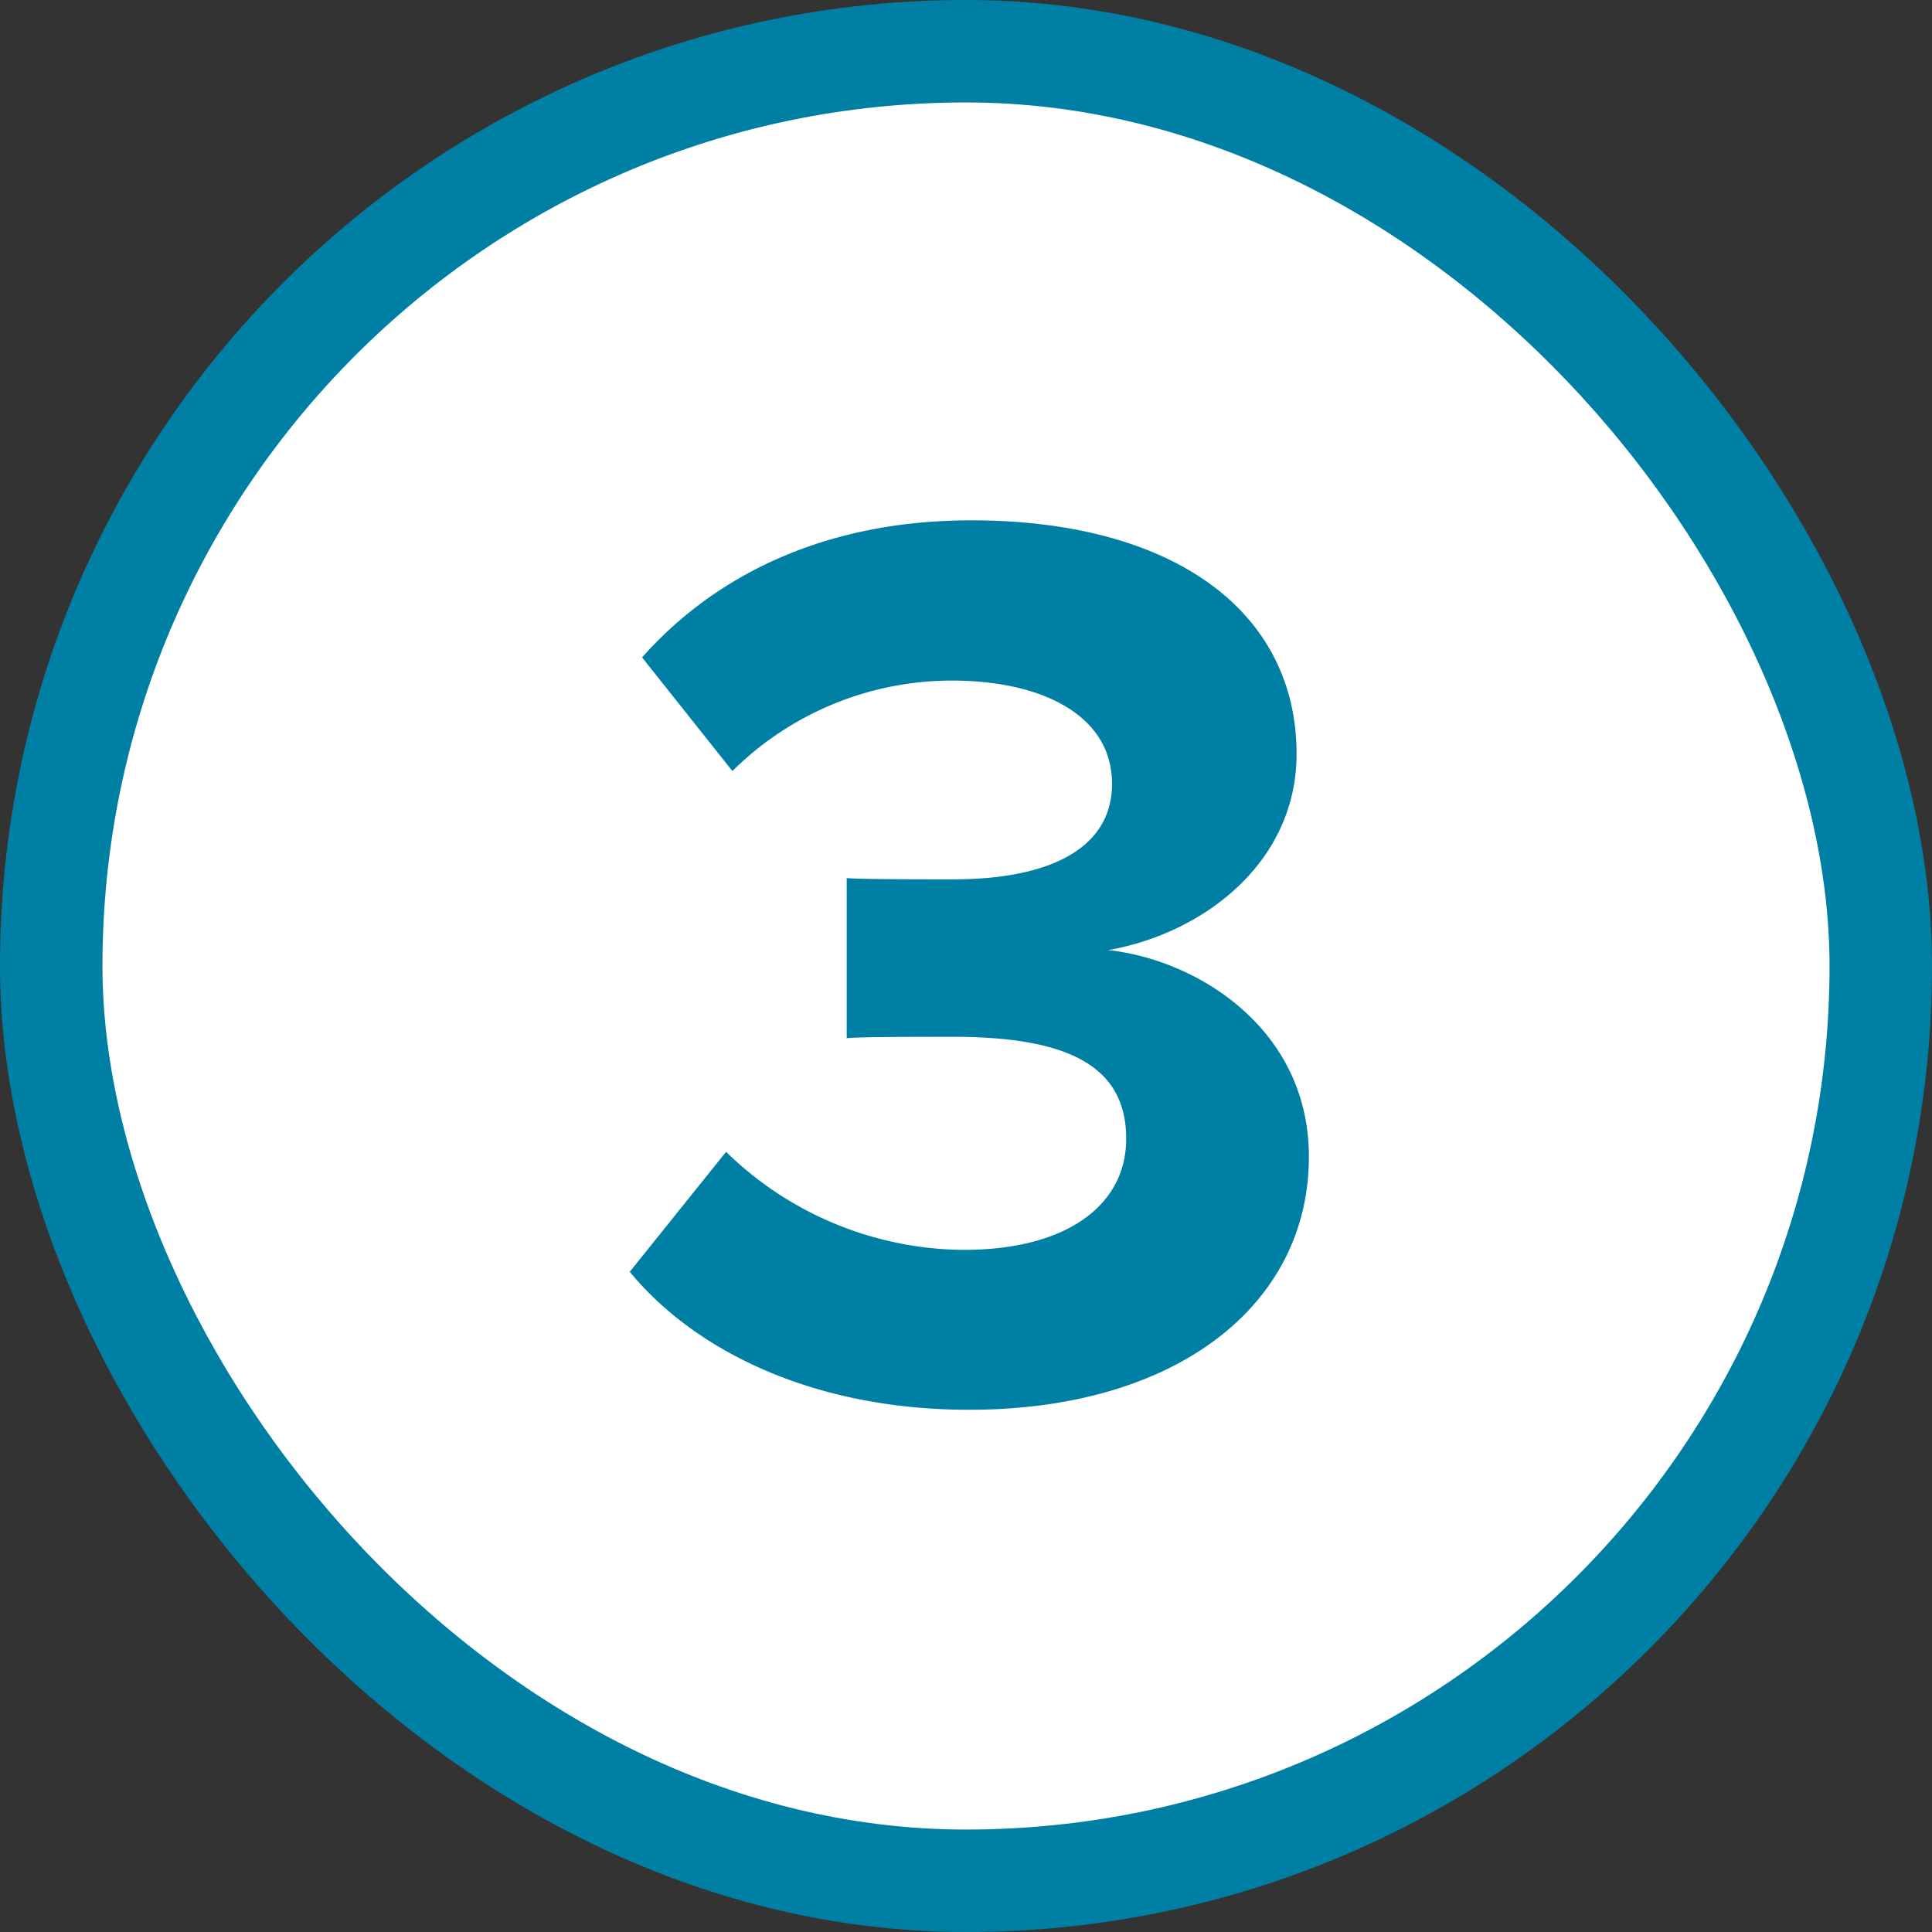 <svg xmlns="http://www.w3.org/2000/svg" width="132" height="132" viewBox="0 0 132 132">
  <rect x="0" y="0" width="132" height="132" fill="#333333" stroke="none"/>
  <g id="Layer_2" data-name="Layer 2" transform="translate(3.5)">
    <g id="Step_3" data-name="Step 3" transform="translate(0 3.5)">
      <rect id="Rectangle_173" data-name="Rectangle 173" width="125" height="125" rx="62.5" fill="#fff" stroke="#007fa4" stroke-width="7"/>
      <path id="Path_5" data-name="Path 5" d="M49.986,76.484a23.466,23.466,0,0,0,16.223,6.7c7.149,0,11.114-3.122,11.114-7.586,0-4.766-3.611-6.972-11.811-6.972-2.477,0-6.441,0-7.284.094V57.784c1.041.083,5.026.083,7.284.083,6.525,0,10.843-2.081,10.843-6.525,0-4.672-4.766-7.055-10.937-7.055a21.3,21.3,0,0,0-15,6.181l-6.171-7.763c4.766-5.38,12.175-9.366,22.488-9.366,13.757,0,22.228,6.181,22.228,15.963,0,7.409-6.348,12.259-12.873,13.4,5.994.635,13.715,5.307,13.715,14.121,0,10.146-9.085,17.285-23.2,17.285-10.854,0-18.877-4.163-23.2-9.428Z" transform="translate(-3.878 -1.288)" fill="#007fa4"/>
    </g>
  </g>
</svg>
